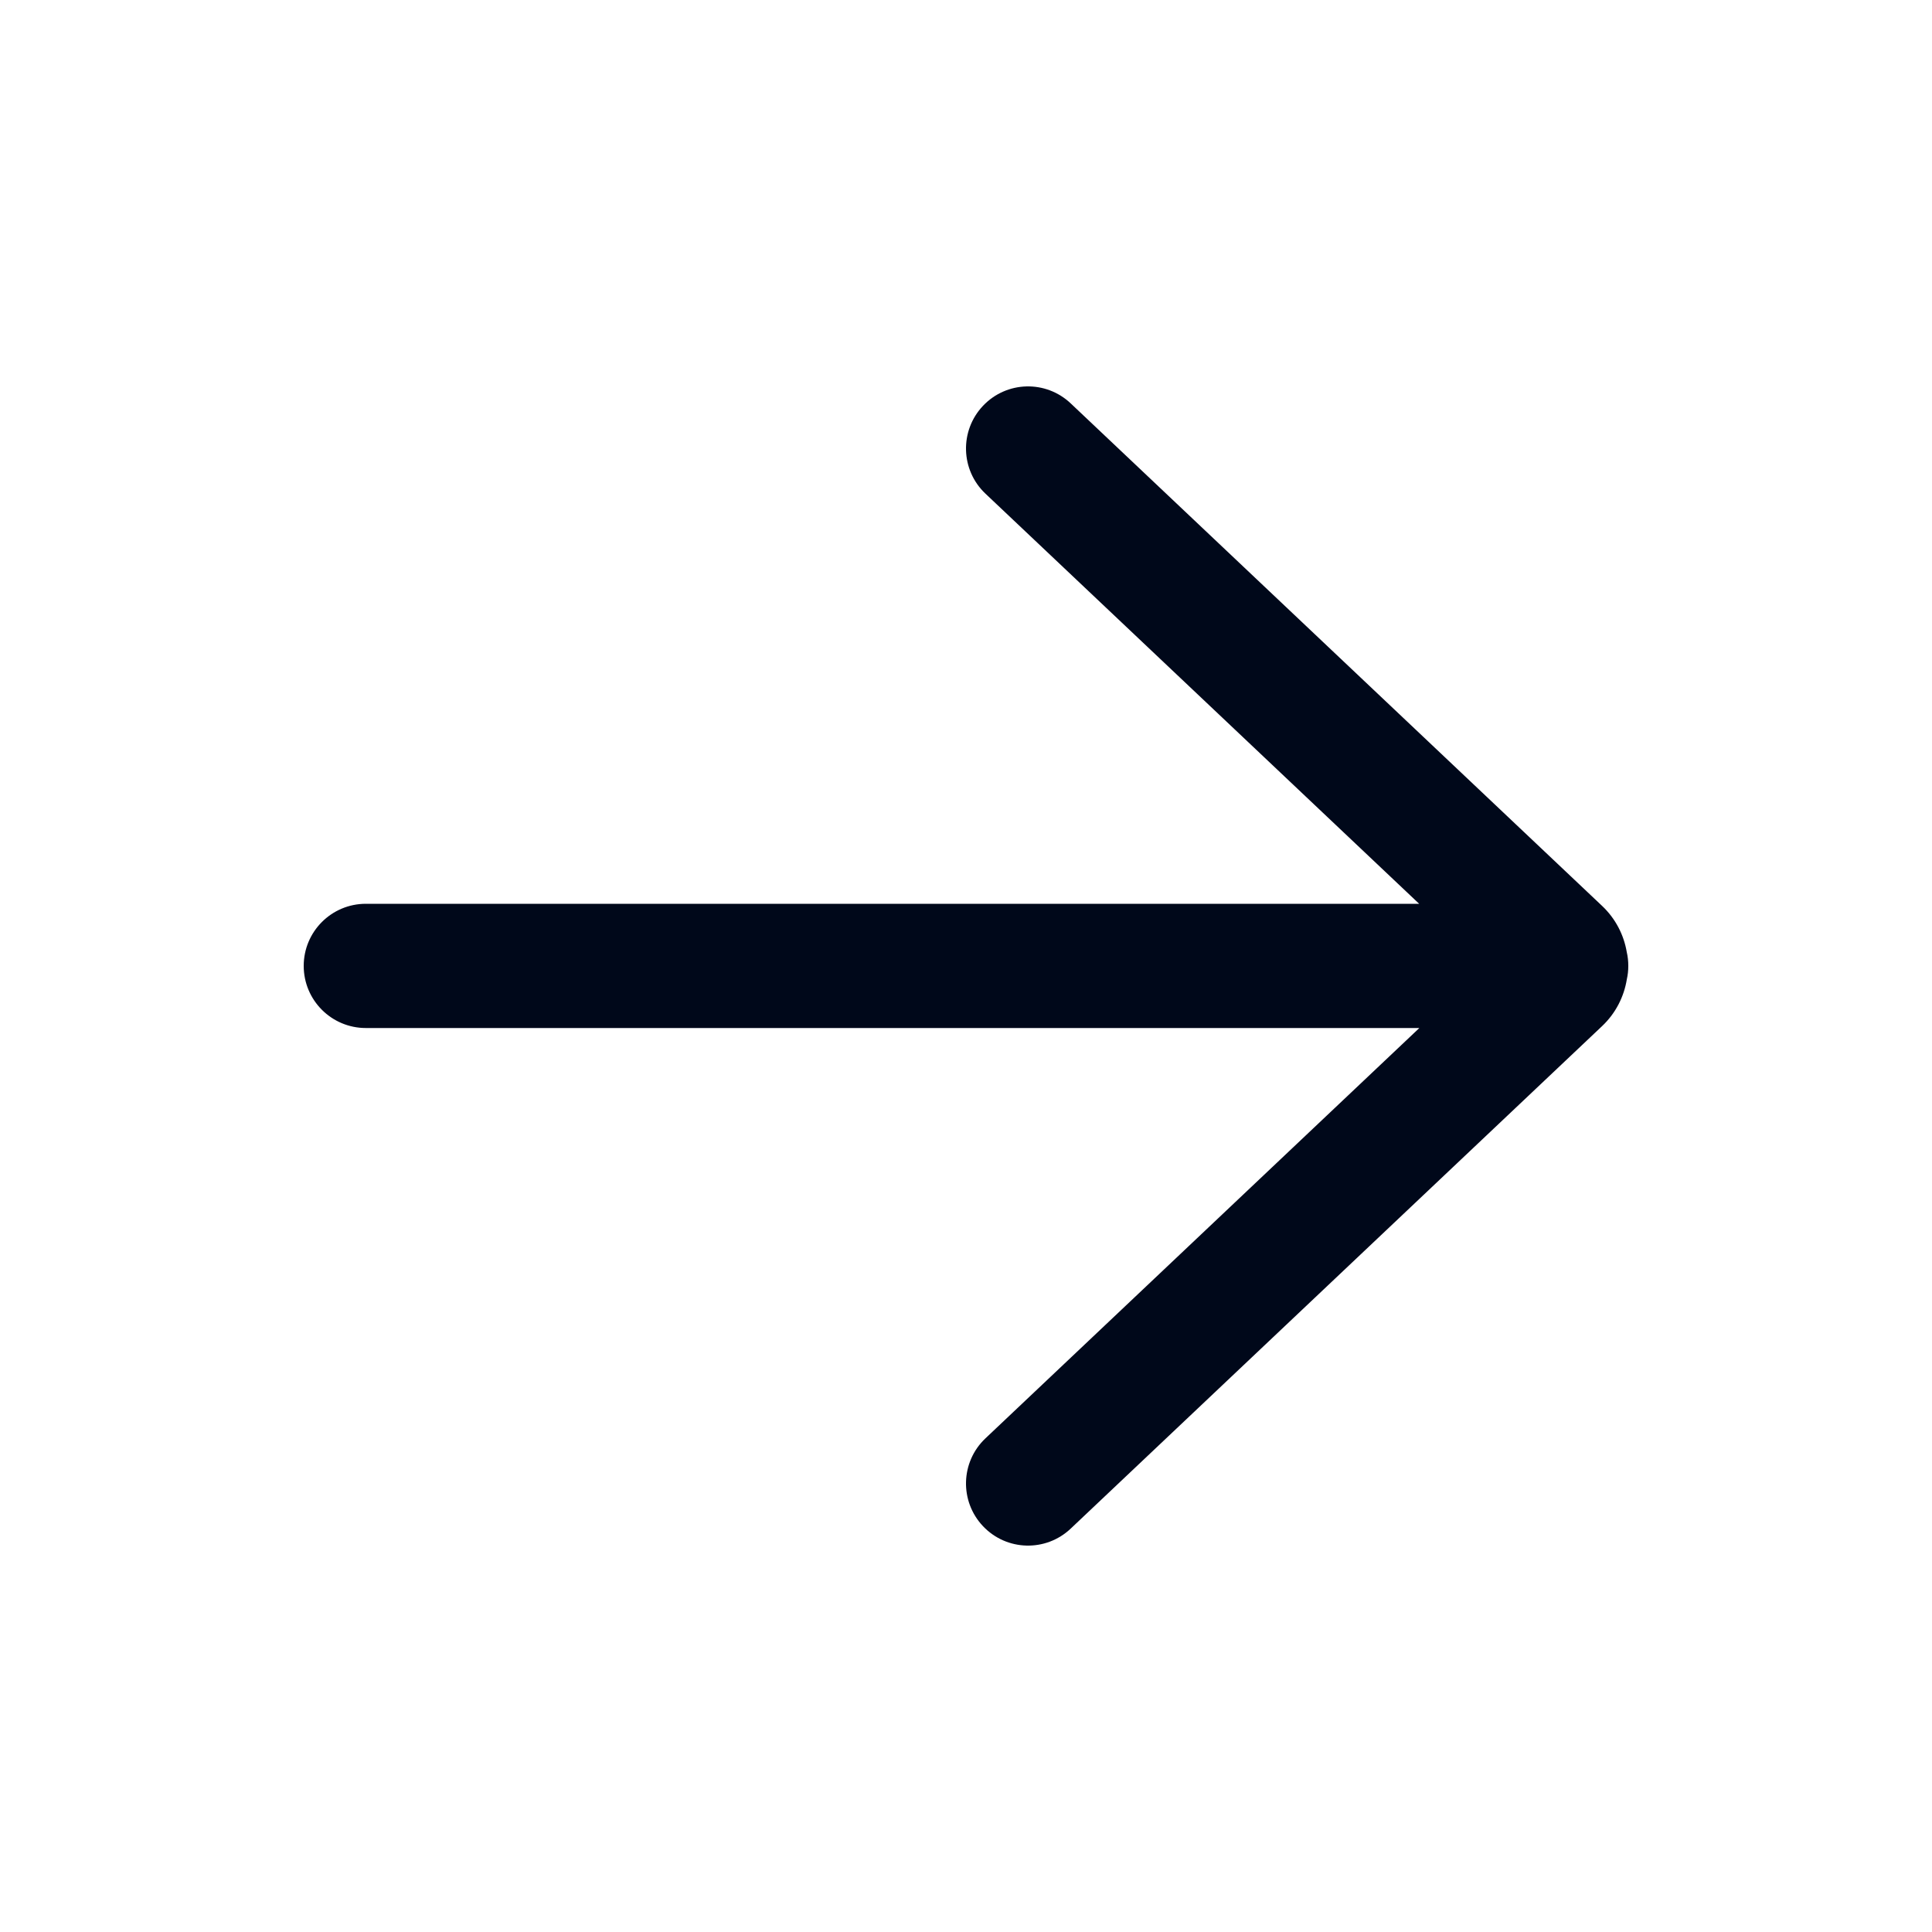 <svg width="20" height="20" viewBox="0 0 20 20" fill="none" xmlns="http://www.w3.org/2000/svg">
<path d="M11.084 4.176C10.826 3.932 10.42 3.943 10.176 4.201C9.932 4.459 9.943 4.866 10.201 5.11L14.691 9.356L3.787 9.356C3.432 9.356 3.144 9.644 3.144 9.999C3.144 10.354 3.432 10.642 3.787 10.642L14.693 10.642L10.201 14.89C9.943 15.134 9.932 15.541 10.176 15.799C10.42 16.057 10.826 16.068 11.084 15.824L16.584 10.623C16.727 10.488 16.812 10.316 16.841 10.137C16.851 10.093 16.856 10.047 16.856 9.999C16.856 9.95 16.851 9.902 16.84 9.855C16.81 9.679 16.725 9.51 16.584 9.377L11.084 4.176Z" fill="#00081A"/>
</svg>

